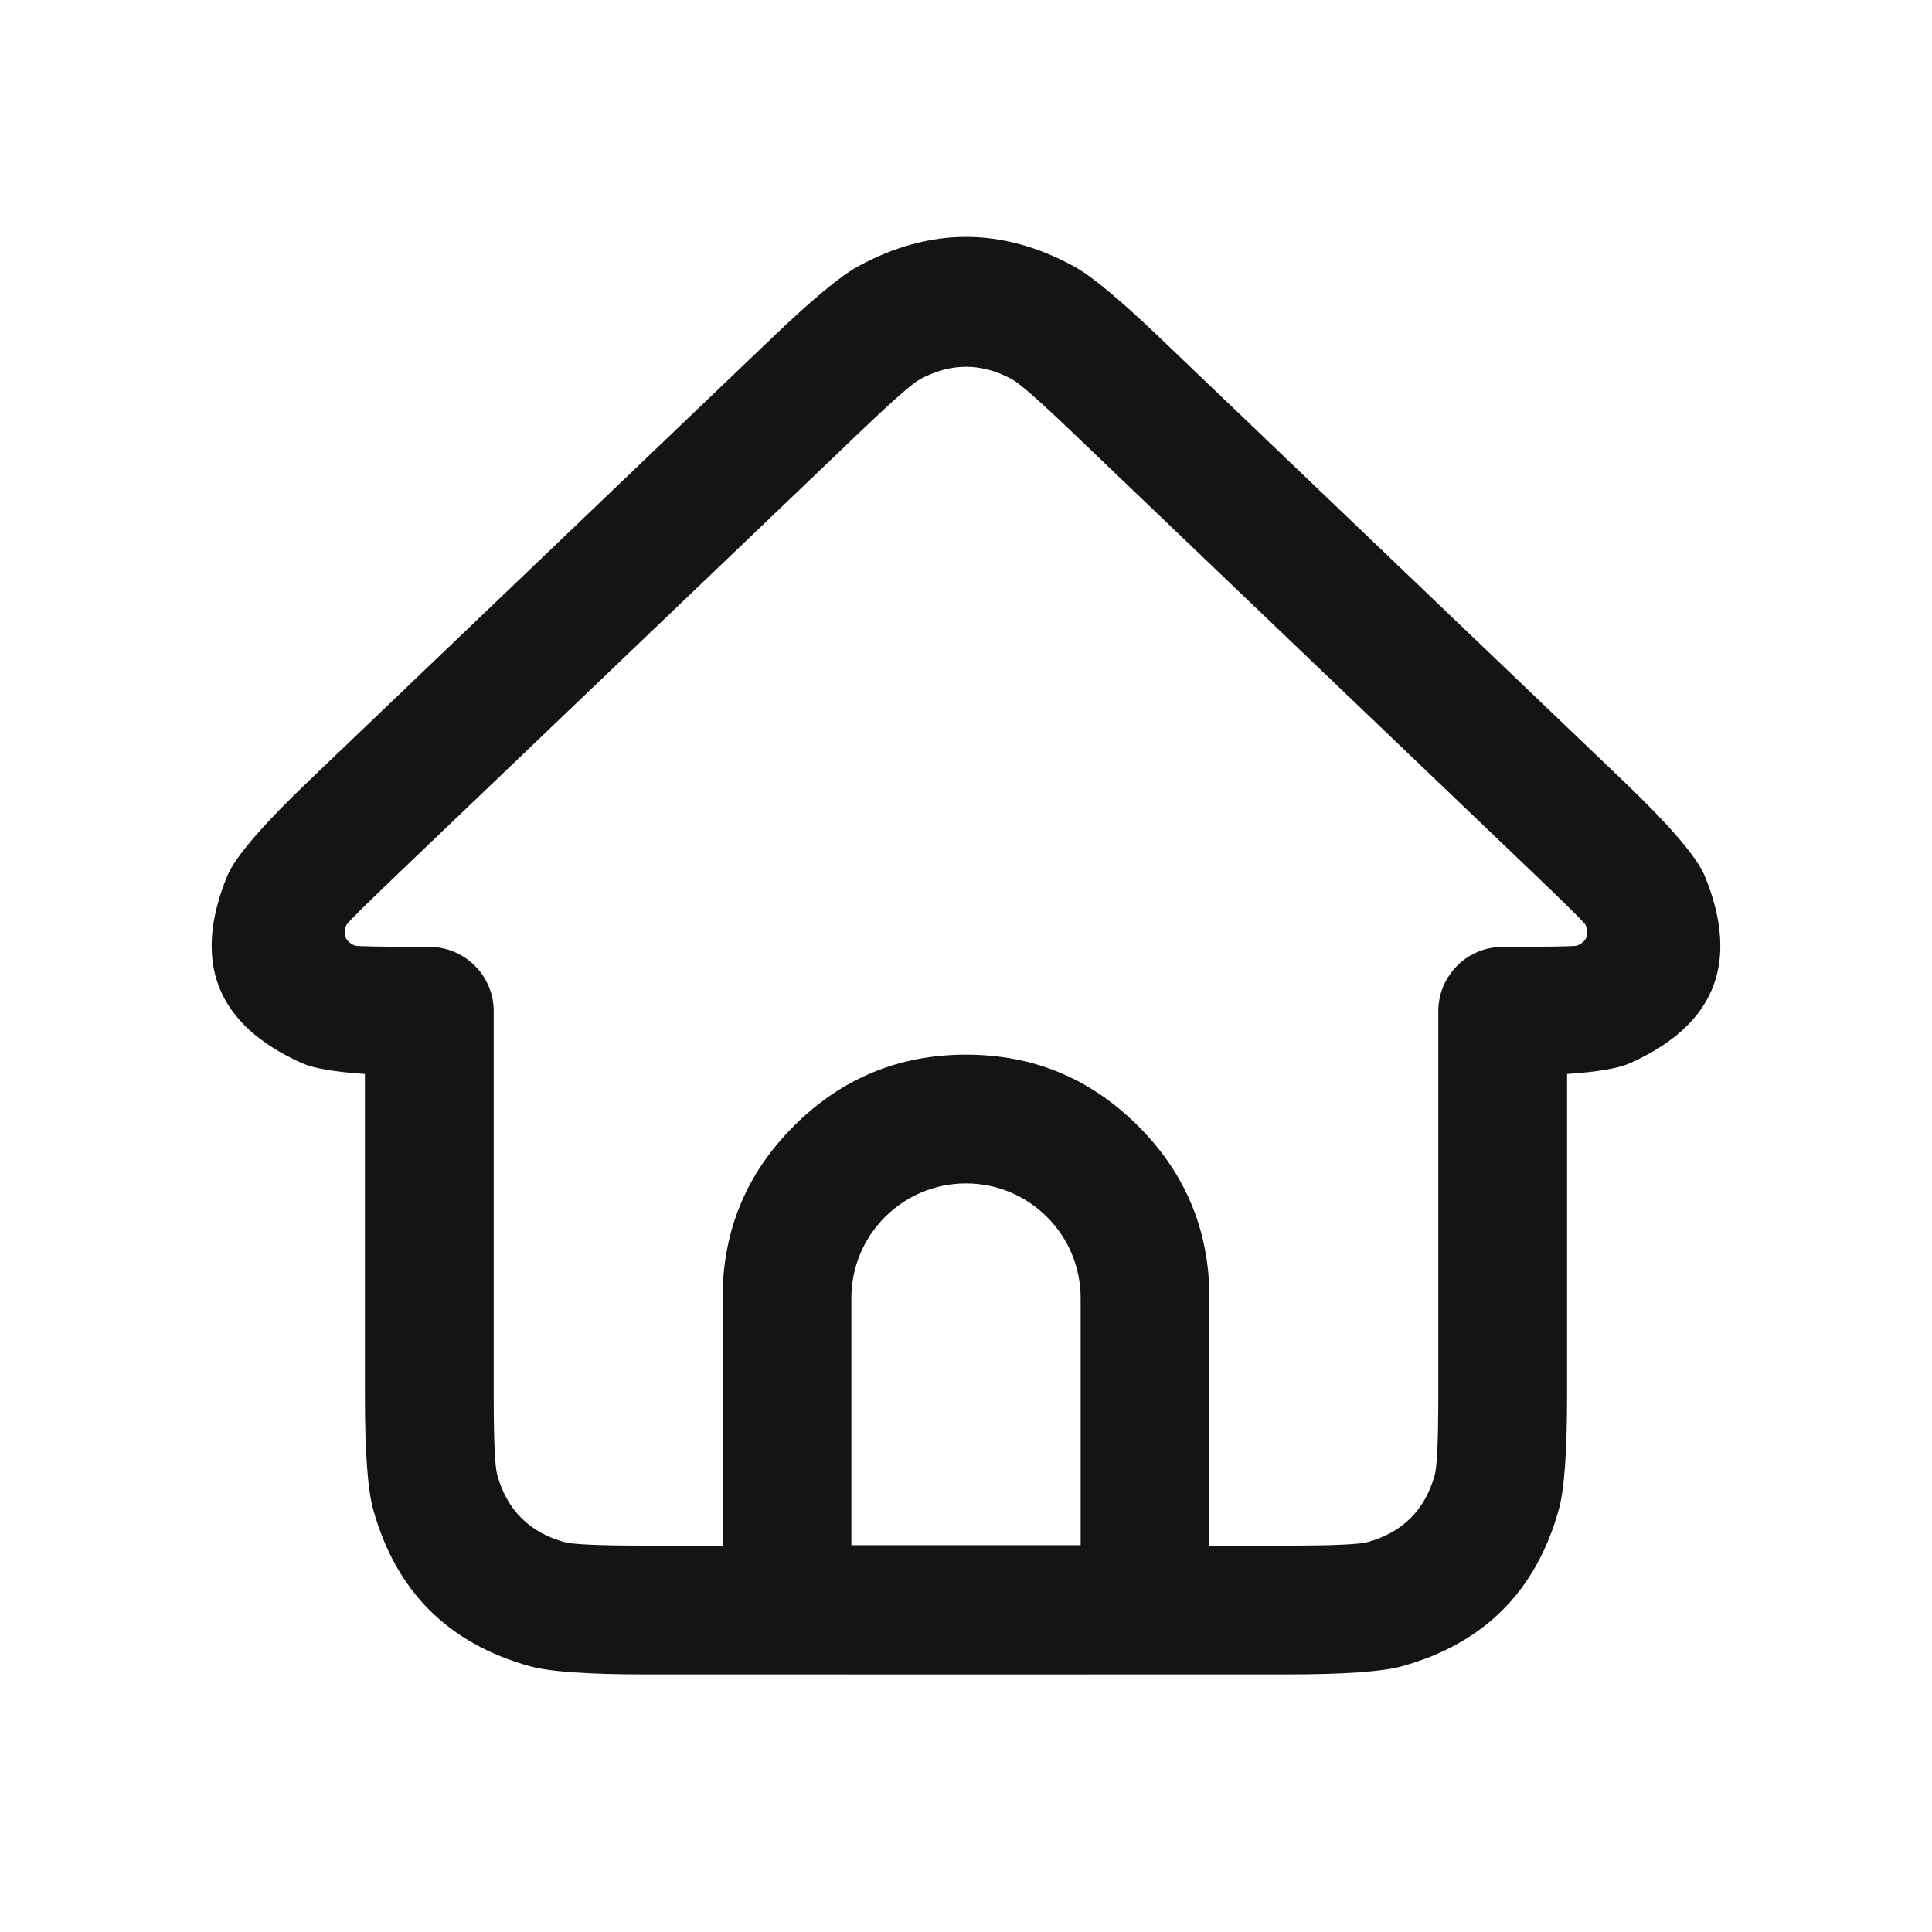 <svg xmlns="http://www.w3.org/2000/svg" xmlns:xlink="http://www.w3.org/1999/xlink" fill="none" version="1.1" width="24" height="24" viewBox="0 0 24 24"><g><g></g><g><path d="M19.467,13.341Q20.03,13.304,20.248,13.207Q21.835,12.496,21.179,10.886Q21.035,10.532,20.144,9.681L14.401,4.189Q13.666,3.486,13.341,3.309Q12,2.577,10.659,3.309Q10.334,3.486,9.599,4.189L3.856,9.681Q2.965,10.532,2.821,10.886Q2.165,12.496,3.752,13.207Q3.97,13.304,4.533,13.341L4.533,17.325Q4.533,18.384,4.636,18.752Q5.059,20.274,6.581,20.698Q6.949,20.8,8.008,20.8L15.992,20.8Q17.051,20.8,17.419,20.698Q18.941,20.274,19.364,18.752Q19.467,18.384,19.467,17.325L19.467,13.341ZM19.594,11.746Q19.558,11.762,18.667,11.762Q18.588,11.762,18.511,11.778Q18.433,11.793,18.36,11.823Q18.288,11.854,18.222,11.897Q18.157,11.941,18.101,11.997Q18.045,12.053,18.002,12.118Q17.958,12.184,17.928,12.256Q17.897,12.329,17.882,12.406Q17.867,12.484,17.867,12.562L17.867,17.325Q17.867,18.166,17.823,18.323Q17.641,18.975,16.99,19.156Q16.832,19.2,15.992,19.2L8.008,19.2Q7.168,19.2,7.01,19.156Q6.359,18.975,6.177,18.323Q6.133,18.166,6.133,17.325L6.133,12.562Q6.133,12.484,6.118,12.406Q6.103,12.329,6.072,12.256Q6.042,12.184,5.999,12.118Q5.955,12.053,5.899,11.997Q5.843,11.941,5.778,11.897Q5.712,11.854,5.639,11.823Q5.567,11.793,5.489,11.778Q5.412,11.762,5.333,11.762Q4.442,11.762,4.406,11.746Q4.231,11.668,4.303,11.49Q4.318,11.453,4.962,10.837L10.704,5.346Q11.287,4.789,11.426,4.713Q12,4.4,12.574,4.713Q12.713,4.789,13.296,5.346L19.038,10.837Q19.682,11.453,19.697,11.49Q19.77,11.668,19.594,11.746Z" fill-rule="evenodd" fill="#141414" fill-opacity="1"/></g><g><path d="M9.862,13.987Q8.976,14.872,8.976,16.125L8.976,19.195Q8.976,19.274,8.984,19.352Q8.992,19.43,9.007,19.507Q9.022,19.585,9.045,19.66Q9.068,19.735,9.098,19.808Q9.128,19.88,9.165,19.95Q9.202,20.019,9.246,20.084Q9.29,20.15,9.339,20.21Q9.389,20.271,9.445,20.327Q9.501,20.382,9.561,20.432Q9.622,20.482,9.687,20.526Q9.753,20.569,9.822,20.606Q9.891,20.643,9.964,20.674Q10.037,20.704,10.112,20.726Q10.187,20.749,10.264,20.765Q10.341,20.78,10.419,20.788Q10.498,20.795,10.576,20.795L13.424,20.795Q13.502,20.795,13.581,20.788Q13.659,20.78,13.736,20.765Q13.813,20.749,13.888,20.726Q13.963,20.704,14.036,20.674Q14.109,20.643,14.178,20.606Q14.247,20.569,14.313,20.526Q14.378,20.482,14.439,20.432Q14.499,20.382,14.555,20.327Q14.611,20.271,14.661,20.21Q14.71,20.15,14.754,20.084Q14.798,20.019,14.835,19.95Q14.872,19.88,14.902,19.808Q14.932,19.735,14.955,19.66Q14.978,19.585,14.993,19.507Q15.008,19.43,15.016,19.352Q15.024,19.274,15.024,19.195L15.024,16.125Q15.024,14.872,14.138,13.987Q13.252,13.101,12,13.101Q10.748,13.101,9.862,13.987ZM12,14.701C11.214,14.701,10.576,15.339,10.576,16.125L10.576,19.195L13.424,19.195L13.424,16.125C13.424,15.339,12.786,14.701,12,14.701Z" fill-rule="evenodd" fill="#141414" fill-opacity="1"/></g></g></svg>